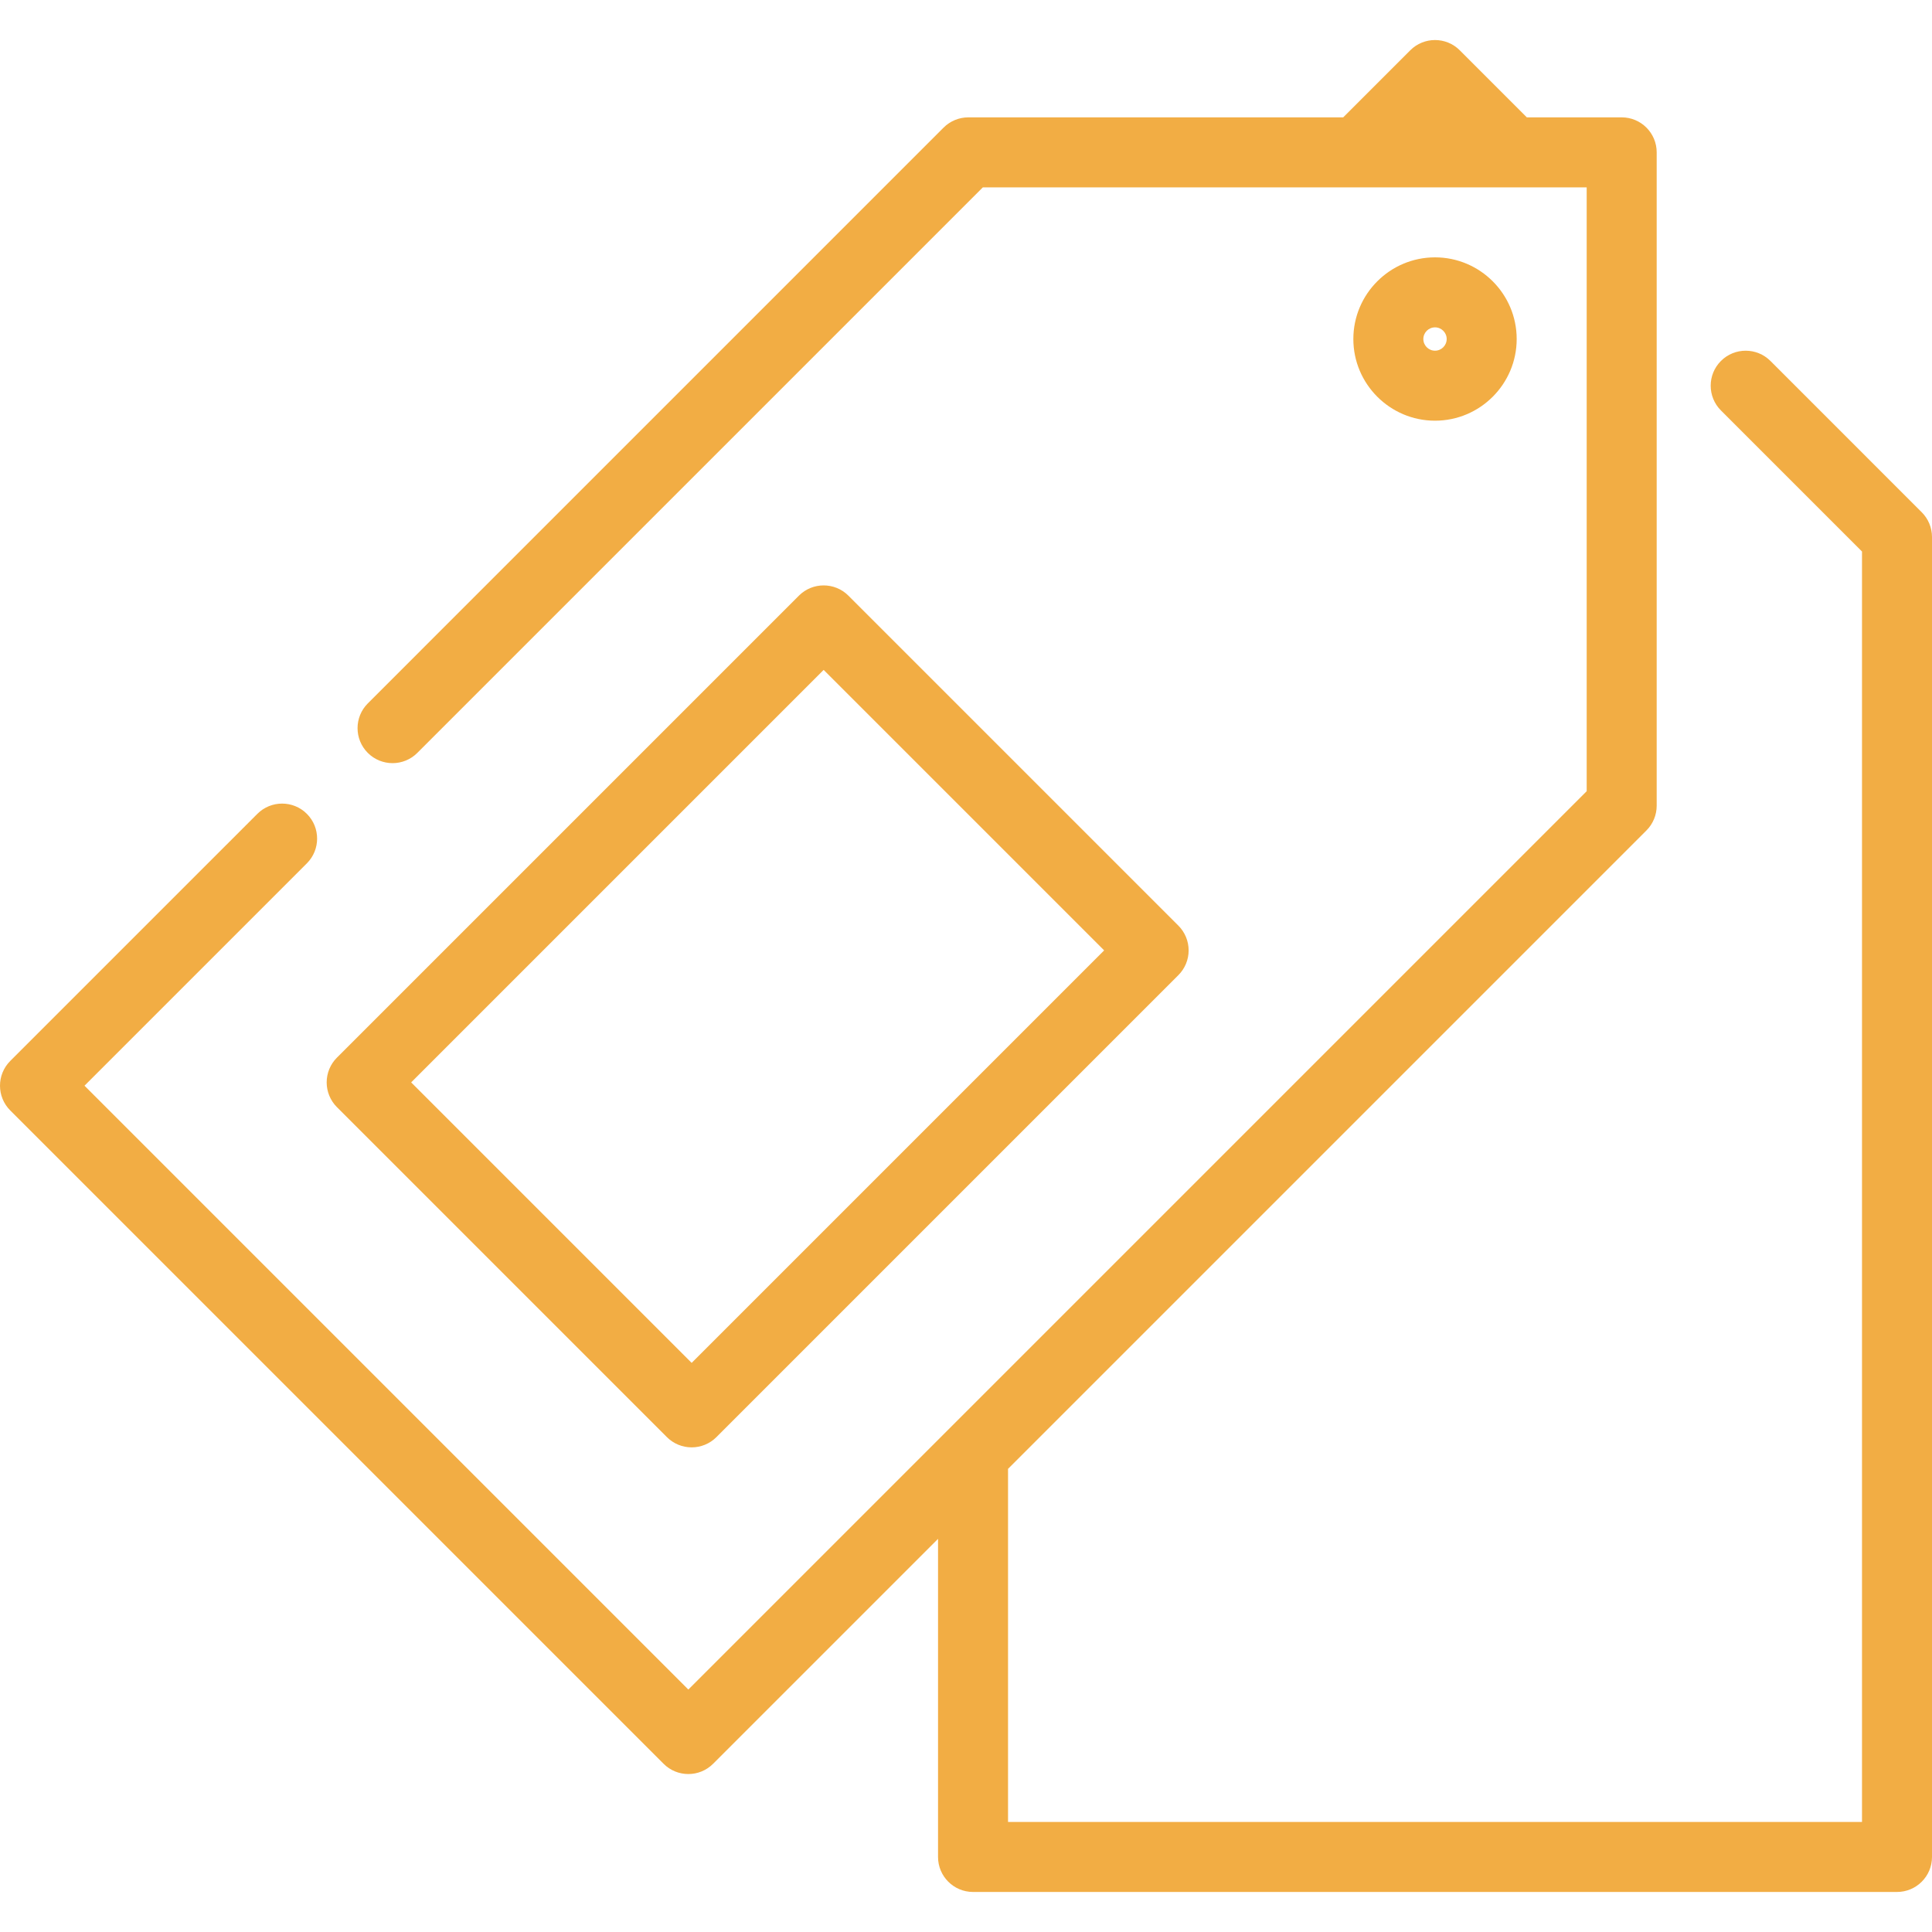 <svg xmlns="http://www.w3.org/2000/svg" xmlns:xlink="http://www.w3.org/1999/xlink" fill="#F2AD44" height="800px" width="800px" id="Layer_1" viewBox="0 0 512 512" xml:space="preserve"> <g> <g> <g> <path d="M401.937,89.845c0-11.933-9.71-21.643-21.643-21.643c-11.933,0-21.643,9.71-21.643,21.643s9.71,21.643,21.643,21.643 C392.227,111.488,401.937,101.778,401.937,89.845z M377.202,89.845c0-1.705,1.388-3.092,3.092-3.092 c1.704,0,3.092,1.386,3.092,3.092s-1.388,3.092-3.092,3.092C378.59,92.937,377.202,91.551,377.202,89.845z"></path> <path d="M509.283,135.756l-40.099-40.1c-3.621-3.621-9.494-3.621-13.117,0c-3.622,3.624-3.622,9.496,0,13.118l37.383,37.383 V482.84H267.141v-93.58l169.182-169.182c1.74-1.74,2.717-4.099,2.717-6.56V40.376c0-5.124-4.153-9.275-9.276-9.275h-25.137 l-17.774-17.774c-3.622-3.621-9.496-3.621-13.117,0l-17.774,17.774h-99.342c-2.46,0-4.82,0.977-6.558,2.716L97.473,186.408 c-3.622,3.624-3.622,9.496,0,13.118c3.622,3.621,9.496,3.621,13.117,0L260.464,49.651h160.024v160.024L251.376,378.789 c-0.046,0.045-68.959,68.959-68.959,68.959L22.393,287.722l58.928-58.926c3.622-3.624,3.622-9.496,0-13.118 c-3.622-3.621-9.496-3.621-13.117,0L2.717,281.162c-3.622,3.624-3.622,9.496,0,13.118l173.142,173.142 c1.811,1.811,4.185,2.716,6.558,2.716s4.748-0.905,6.558-2.716l59.613-59.613v84.304c0,5.124,4.153,9.276,9.276,9.276h244.86 c5.123,0,9.275-4.152,9.275-9.276V142.316C512,139.855,511.023,137.496,509.283,135.756z"></path> <path d="M176.737,380.853c1.739,1.739,4.099,2.716,6.558,2.716c2.46,0,4.82-0.977,6.558-2.716l122.43-122.43 c1.74-1.74,2.717-4.099,2.717-6.56c0-2.461-0.977-4.818-2.717-6.56l-87.449-87.449c-3.622-3.621-9.496-3.621-13.117,0 L89.288,280.283c-1.74,1.74-2.717,4.1-2.717,6.56s0.977,4.818,2.717,6.56L176.737,380.853z M218.276,177.531l74.332,74.332 L183.295,361.176l-74.332-74.332L218.276,177.531z"></path> </g> </g> </g> </svg>